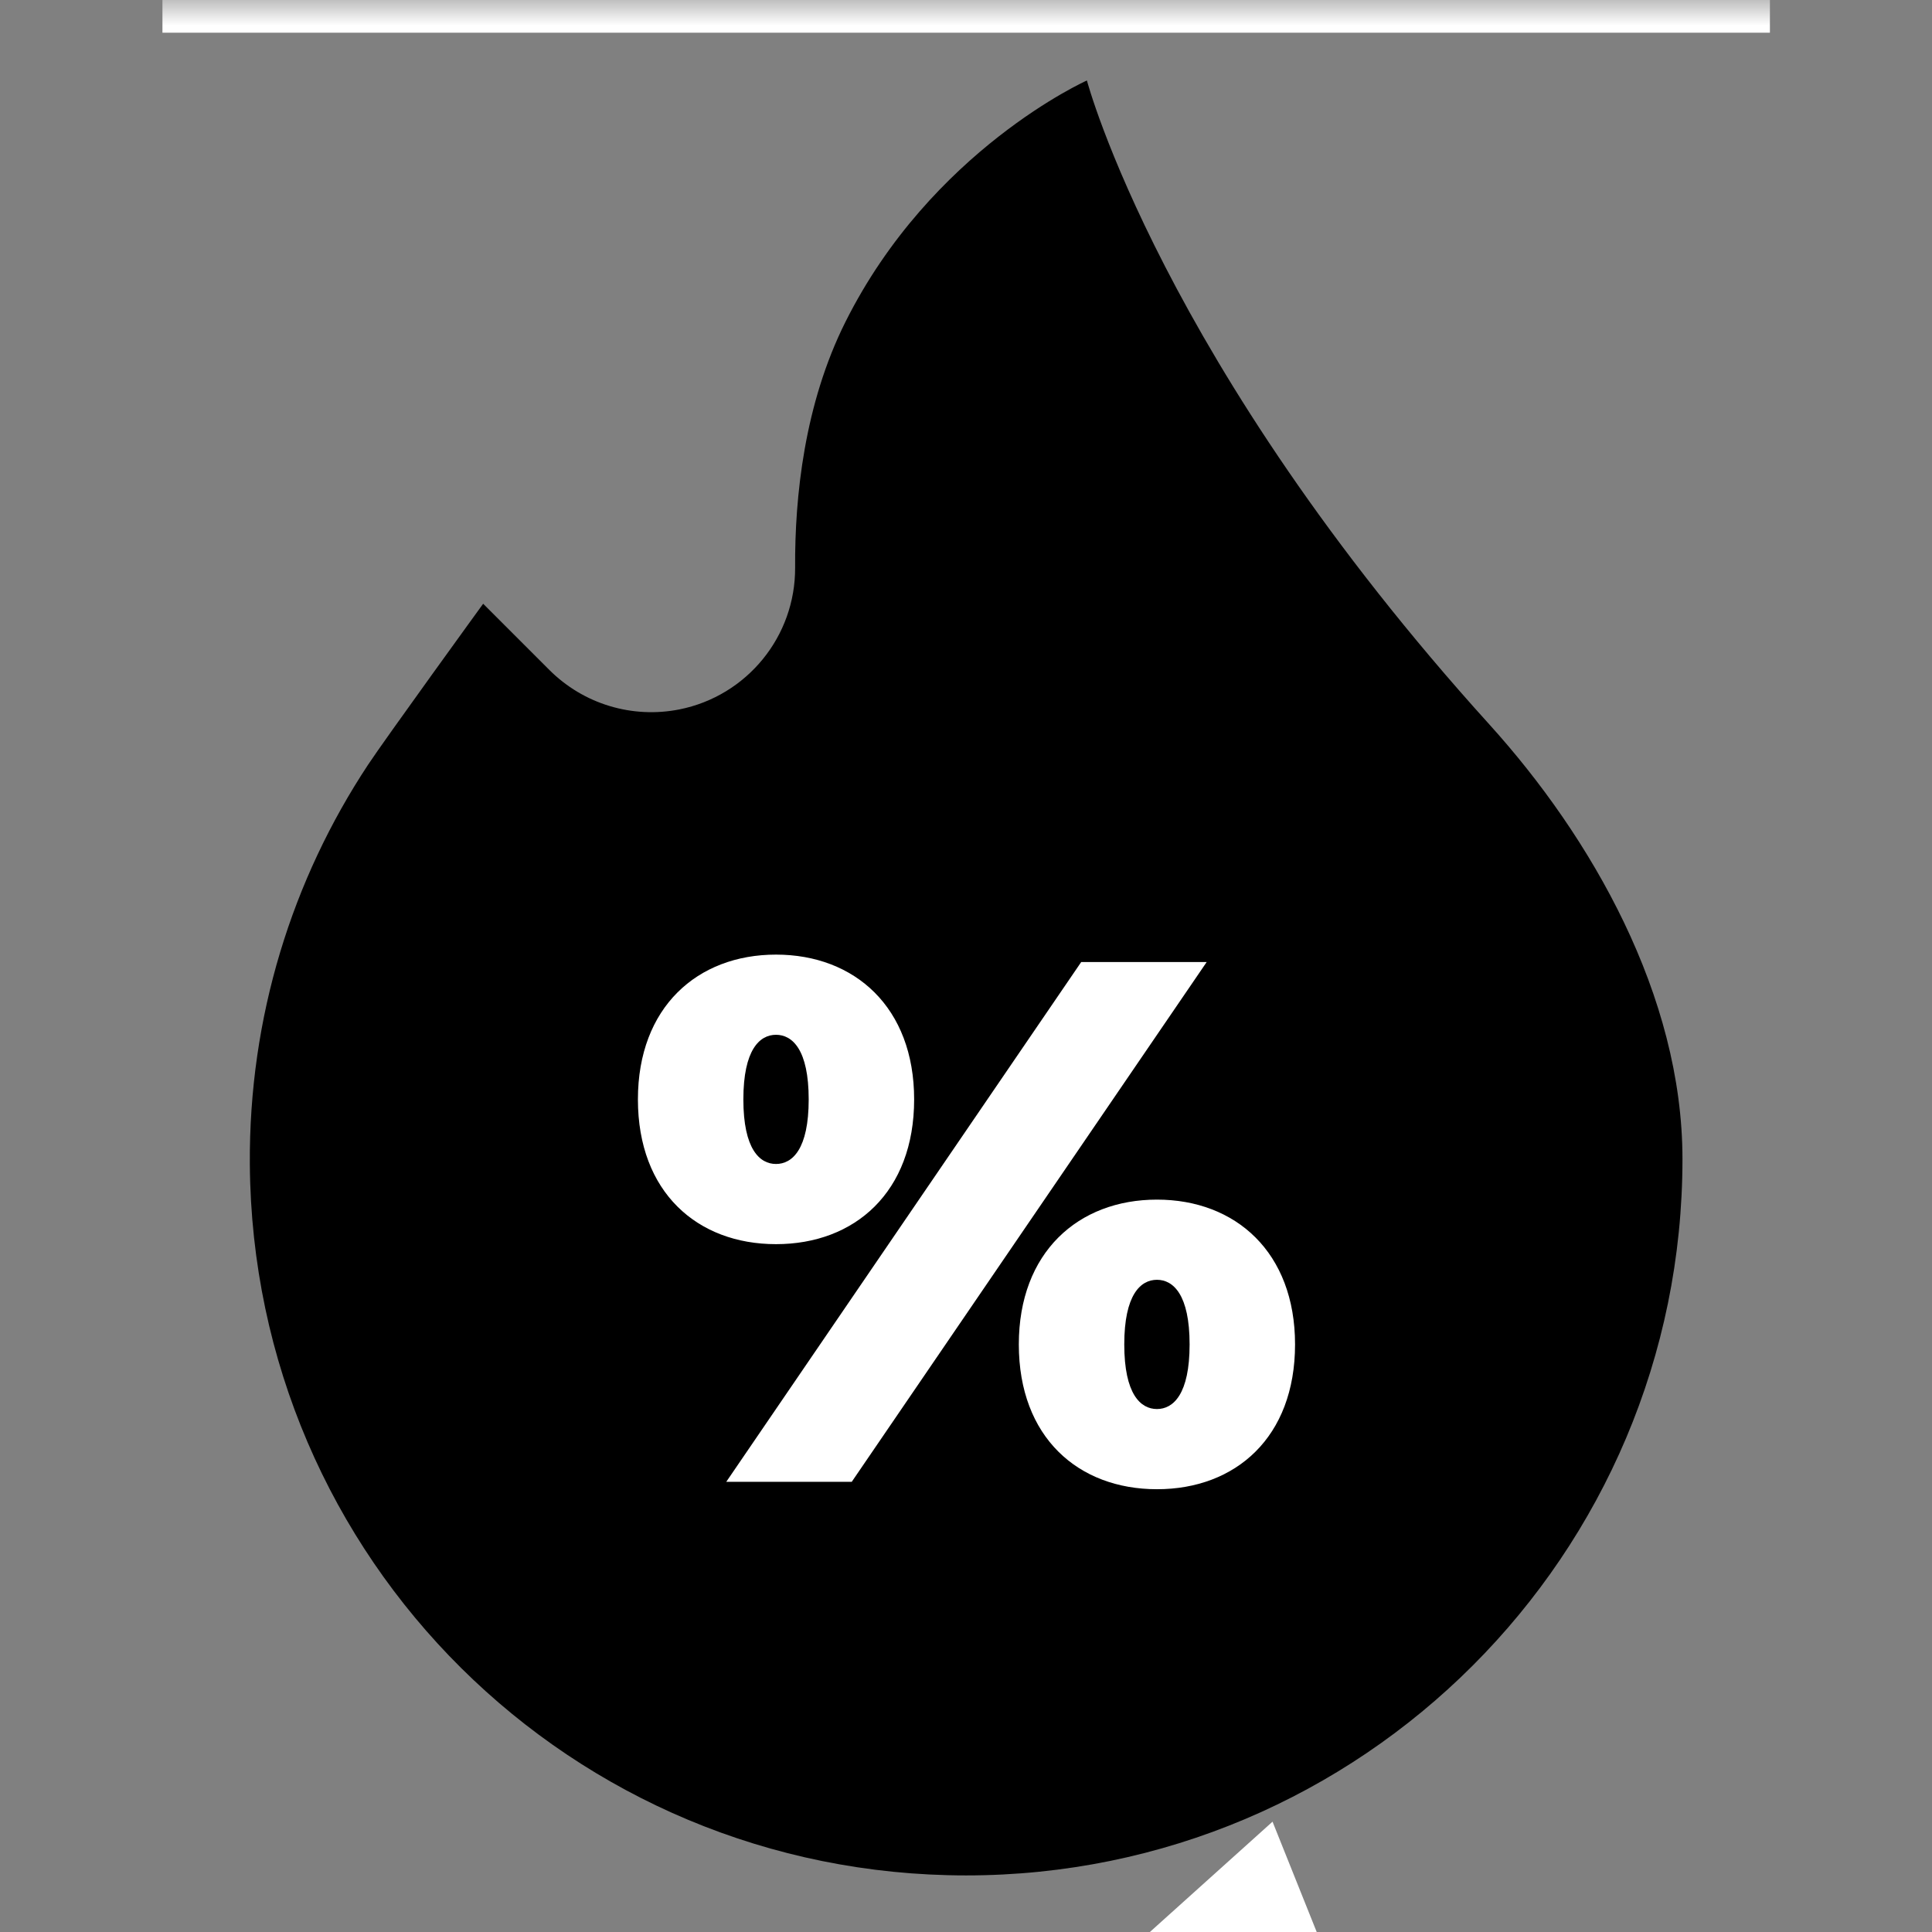 <svg width="38" height="38" viewBox="0 0 38 38" fill="none" xmlns="http://www.w3.org/2000/svg">
<rect x="0" y="0" width="38" height="38" fill="#808080" stroke="none"/>
<mask id="mask0_1832_3663" style="mask-type:luminance" maskUnits="userSpaceOnUse" x="0" y="0" width="38" height="38">
<path d="M0 0H38V38H0V0Z" fill="white"/>
</mask>
<g mask="url(#mask0_1832_3663)">
<path d="M25.991 -32.427L24.219 -31.718C22.921 -31.199 21.453 -31.127 20.06 -31.127C19.592 -31.127 19.125 -31.136 18.63 -31.146C18.137 -31.155 17.626 -31.165 17.116 -31.165H13.357C10.399 -31.165 7.87 -28.955 7.473 -26.025L7.404 -25.518C6.941 -25.262 6.513 -24.945 6.132 -24.578C4.94 -23.429 4.284 -21.885 4.284 -20.231C4.284 -18.116 5.396 -16.193 7.127 -15.109C7.263 -13.929 7.725 -12.847 8.422 -11.956C5.457 -11.441 3.195 -8.85 3.195 -5.74V0.643H34.812V-5.74C34.812 -8.85 32.551 -11.441 29.586 -11.956C30.283 -12.847 30.745 -13.929 30.881 -15.109C32.612 -16.193 33.724 -18.116 33.724 -20.231C33.724 -22.755 32.156 -24.974 29.87 -25.86L26.963 -30.783L25.991 -32.427ZM25.046 -29.651L28.398 -23.975C30.161 -23.64 31.497 -22.088 31.497 -20.231C31.497 -18.479 30.309 -16.999 28.696 -16.556V-15.834C28.696 -13.583 26.864 -11.752 24.614 -11.752H24.076V-9.822H28.504C30.755 -9.822 32.586 -7.991 32.586 -5.74V-1.584H5.422V-5.74C5.422 -7.991 7.253 -9.822 9.504 -9.822H13.932V-11.752H13.394C11.143 -11.752 9.312 -13.583 9.312 -15.834V-16.556C7.699 -16.999 6.51 -18.479 6.51 -20.231C6.51 -21.275 6.925 -22.25 7.677 -22.974C8.176 -23.456 8.781 -23.784 9.437 -23.939L9.679 -25.726C9.928 -27.558 11.508 -28.939 13.357 -28.939H17.116C18.094 -28.939 19.081 -28.901 20.06 -28.901C21.771 -28.901 23.46 -29.016 25.046 -29.651Z" fill="white"/>
</g>
<mask id="mask1_1832_3663" style="mask-type:luminance" maskUnits="userSpaceOnUse" x="0" y="0" width="38" height="38">
<path d="M0 0H38V38H0V0Z" fill="white"/>
</mask>
<g mask="url(#mask1_1832_3663)">
<path d="M33.092 22.798C33.092 30.579 26.785 36.887 19.003 36.887C11.241 36.887 4.972 30.667 4.914 22.905C4.893 19.998 5.751 17.294 7.239 15.042C7.57 14.54 9.503 11.875 9.503 11.875L10.807 13.179C11.137 13.508 11.542 13.751 11.988 13.886C12.434 14.021 12.907 14.044 13.364 13.953C14.692 13.687 15.646 12.518 15.639 11.164C15.631 9.767 15.821 7.947 16.628 6.333C18.322 2.947 21.378 1.583 21.378 1.583C21.378 1.583 22.844 7.125 29.295 14.25C31.297 16.462 33.092 19.583 33.092 22.798Z" fill="black"/>
<path d="M23.398 26.443C23.398 25.465 23.077 25.172 22.756 25.172C22.434 25.172 22.113 25.465 22.113 26.443C22.113 27.422 22.434 27.714 22.756 27.714C23.077 27.714 23.398 27.422 23.398 26.443ZM20.039 26.443C20.039 24.632 21.207 23.595 22.756 23.595C24.304 23.595 25.472 24.632 25.472 26.443C25.472 28.269 24.304 29.291 22.756 29.291C21.207 29.291 20.039 28.269 20.039 26.443ZM15.906 21.624C15.906 20.645 15.585 20.353 15.263 20.353C14.942 20.353 14.621 20.645 14.621 21.624C14.621 22.602 14.942 22.894 15.263 22.894C15.585 22.894 15.906 22.602 15.906 21.624ZM21.266 18.922H23.734L16.753 29.145H14.285L21.266 18.922ZM12.547 21.624C12.547 19.813 13.715 18.776 15.263 18.776C16.811 18.776 17.98 19.813 17.98 21.624C17.98 23.449 16.811 24.471 15.263 24.471C13.715 24.471 12.547 23.449 12.547 21.624Z" fill="white"/>
</g>
<path d="M24.273 38H24.69L24.58 37.724L24.273 38Z" fill="black"/>
<path d="M22.658 37.963L22.617 38H25.898L25.029 35.83L22.658 37.963Z" fill="white"/>
</svg>
